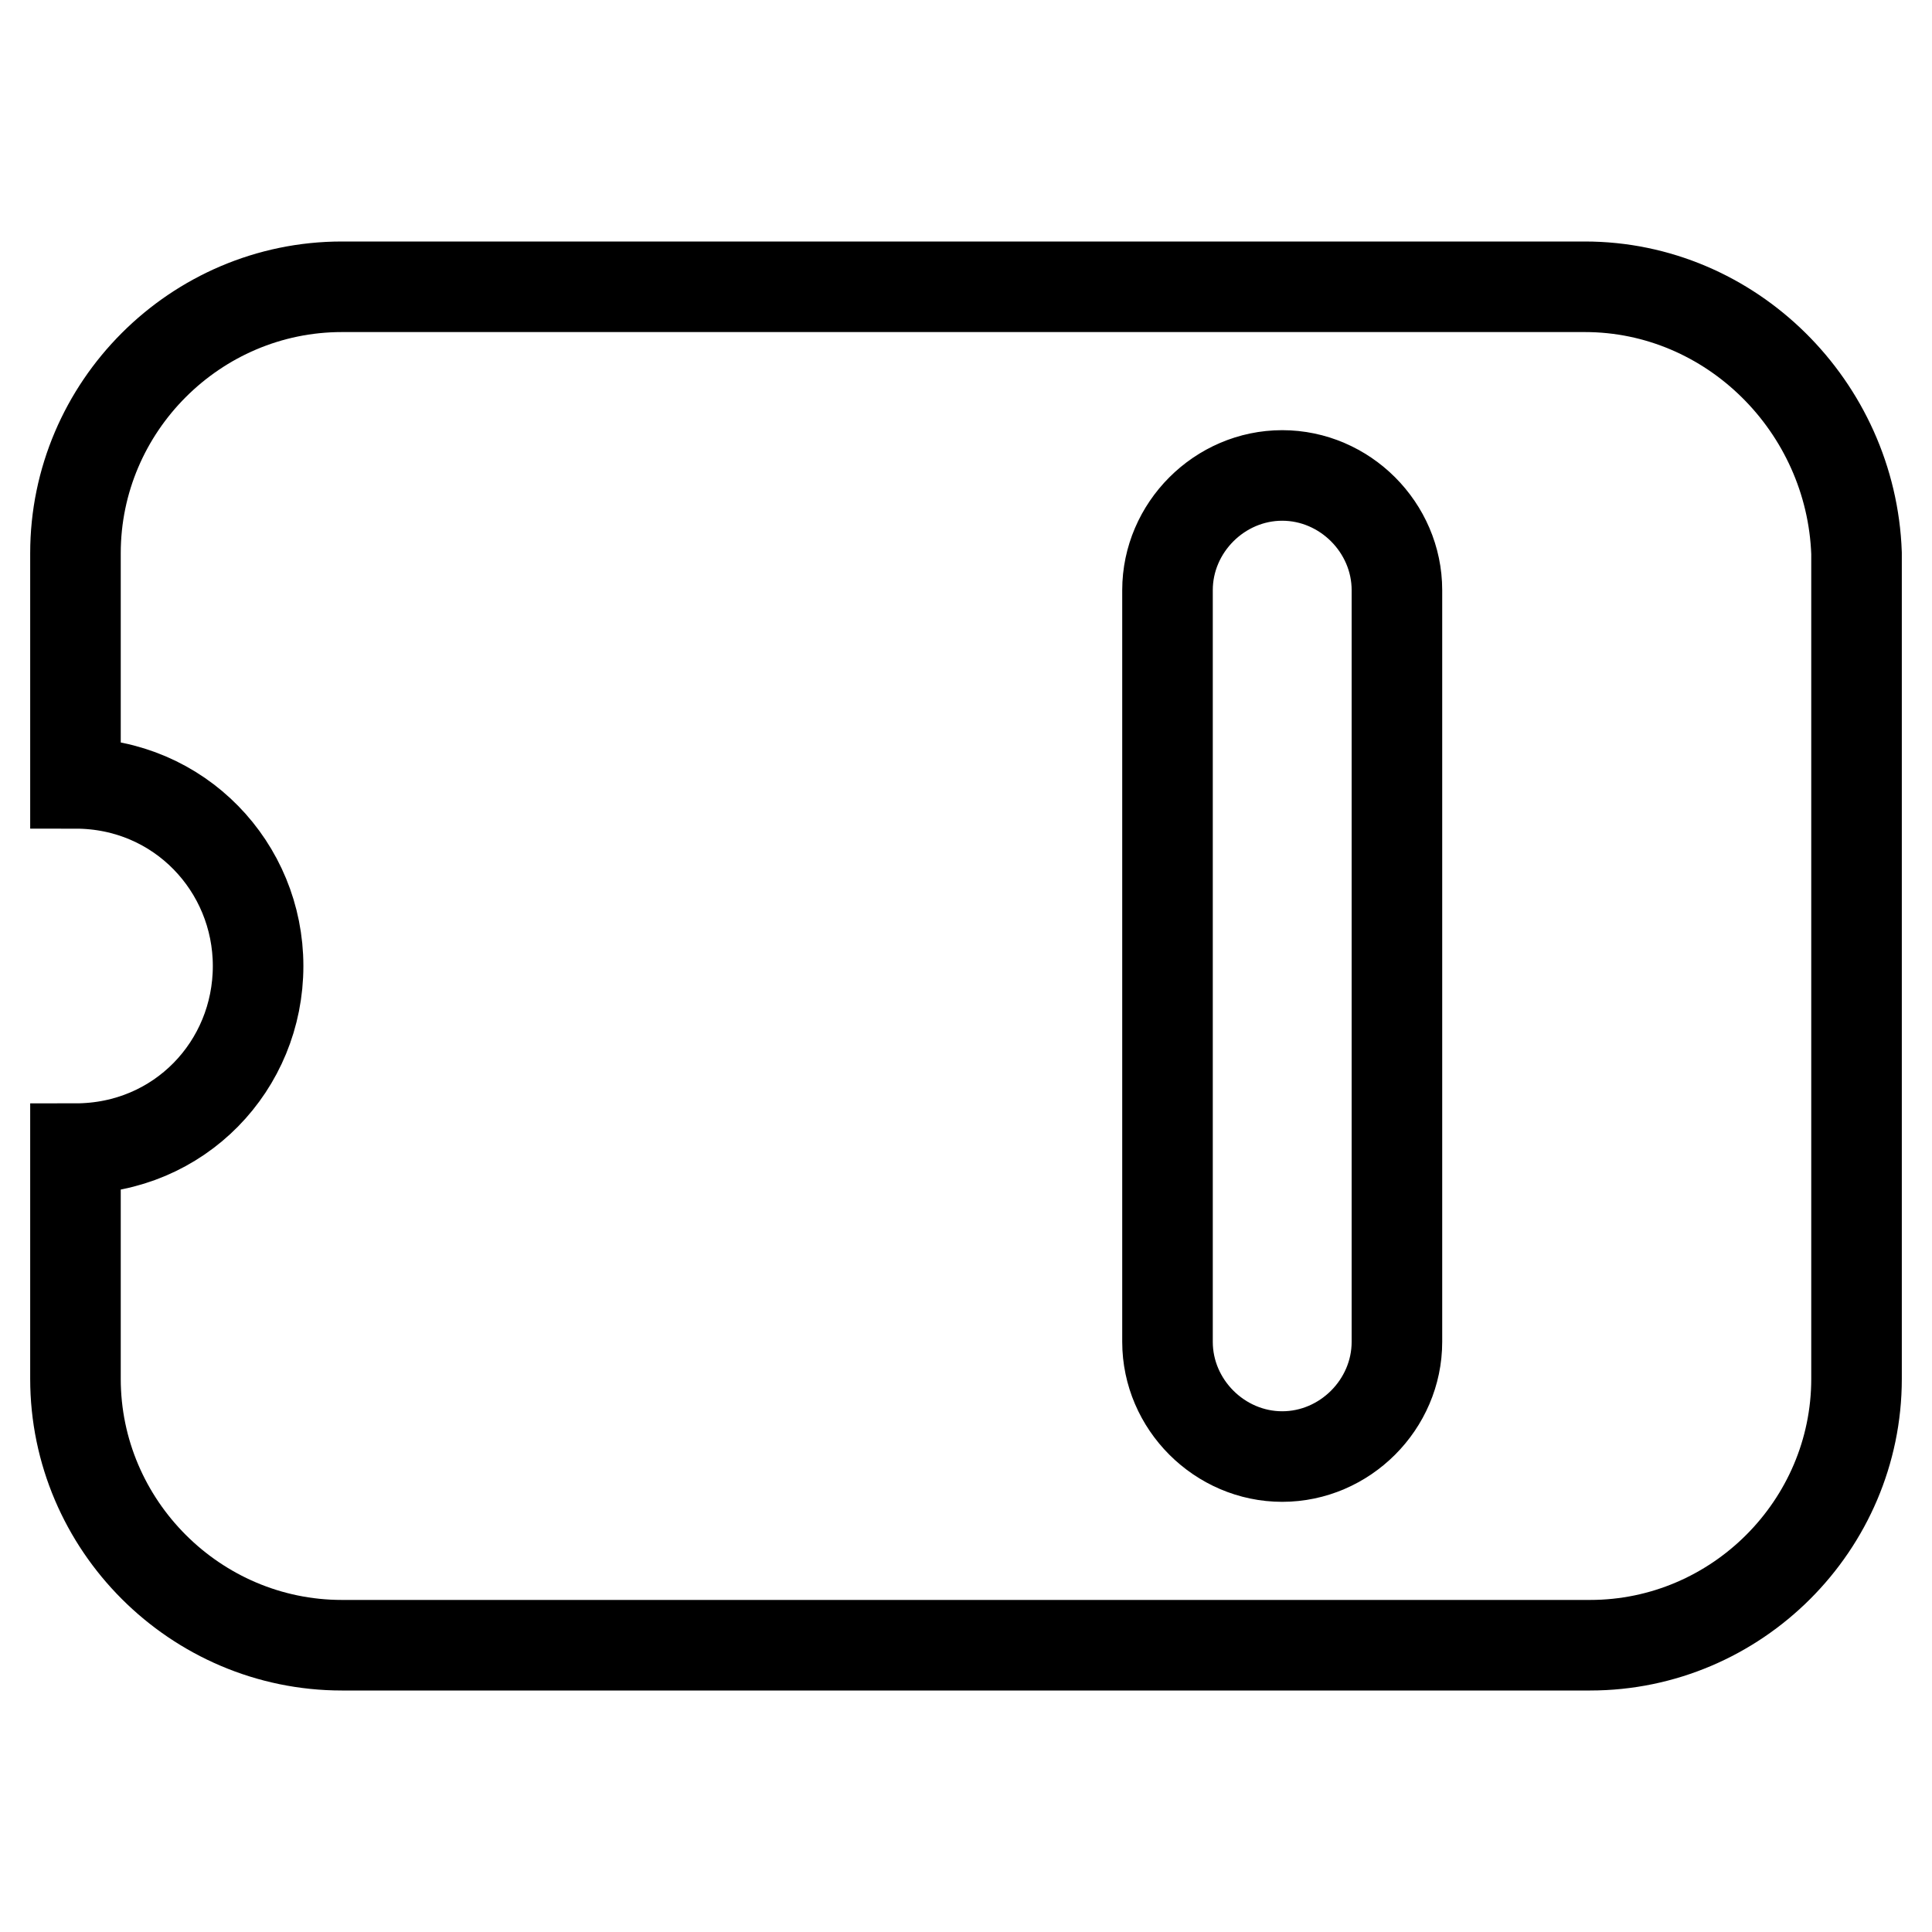 <?xml version="1.0" encoding="utf-8"?>
<!-- Svg Vector Icons : http://www.onlinewebfonts.com/icon -->
<!DOCTYPE svg PUBLIC "-//W3C//DTD SVG 1.1//EN" "http://www.w3.org/Graphics/SVG/1.1/DTD/svg11.dtd">
<svg version="1.1" xmlns="http://www.w3.org/2000/svg" xmlns:xlink="http://www.w3.org/1999/xlink" x="0px" y="0px" viewBox="0 0 256 256" enable-background="new 0 0 256 256" xml:space="preserve">
<g> <path stroke-width="12" fill-opacity="0" stroke="#000000"  d="M210,38H45.3C25.9,38,10,53.9,10,73.3v30.5c13.8,0,24.2,11.1,24.2,24.2c0,13.2-10.4,24.2-24.2,24.2v30.5 c0,19.4,15.9,35.3,35.3,35.3h165.4c19.4,0,35.3-15.9,35.3-35.3V73.3C245.3,53.9,229.4,38,210,38z M185.1,177.8 c0,8.3-6.9,15.2-15.2,15.2c-8.3,0-15.2-6.9-15.2-15.2V78.2c0-8.3,6.9-15.2,15.2-15.2c8.3,0,15.2,6.9,15.2,15.2V177.8L185.1,177.8z" /></g>
</svg>